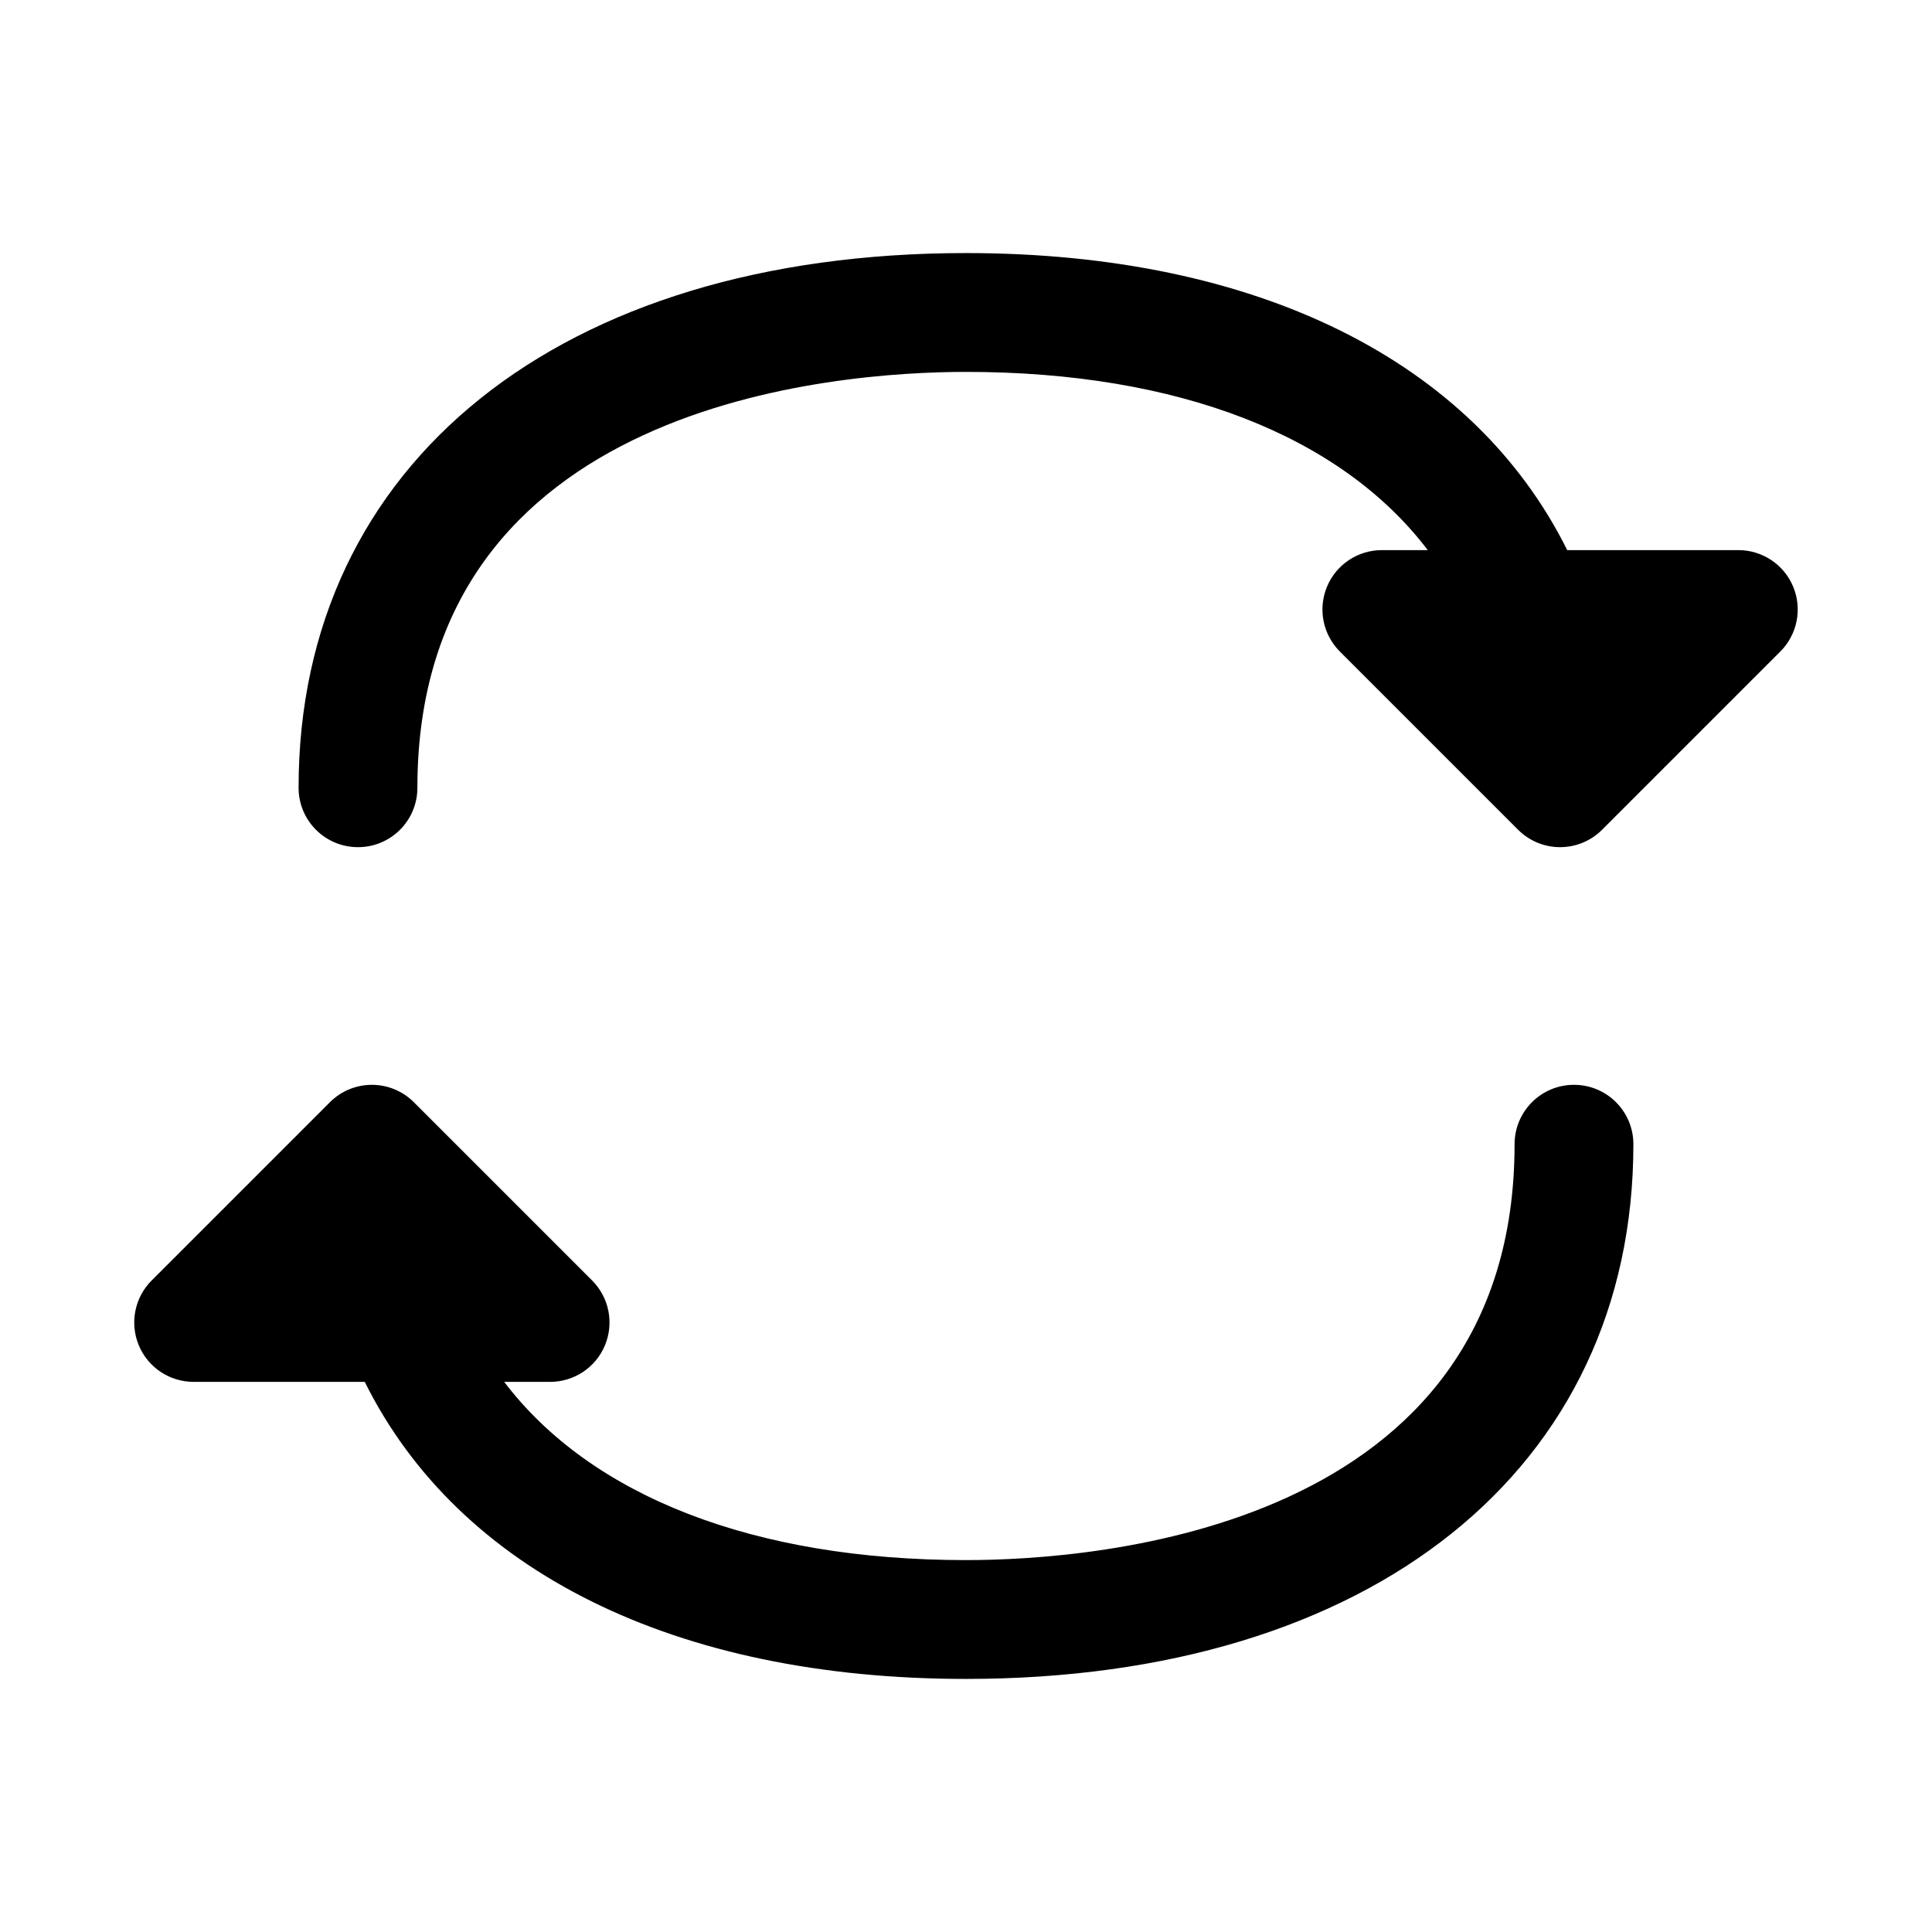 <?xml version="1.0" encoding="UTF-8"?>
<!-- Uploaded to: SVG Repo, www.svgrepo.com, Generator: SVG Repo Mixer Tools -->
<svg fill="#000000" width="800px" height="800px" version="1.1" viewBox="144 144 512 512" xmlns="http://www.w3.org/2000/svg">
 <g>
  <path d="m561.12 431.49c-8.707 0-15.742 7.039-15.742 15.742 0 102.26-111.28 110.21-145.38 110.21-56.223 0-99.359-16.926-122.38-47.23h12.164c6.359 0 12.121-3.824 14.547-9.715 2.441-5.887 1.086-12.66-3.418-17.16l-47.23-47.23c-6.156-6.156-16.105-6.156-22.262 0l-47.23 47.23c-4.504 4.504-5.856 11.273-3.418 17.16 2.426 5.891 8.188 9.715 14.547 9.715h45.344c24.938 50.191 82.293 78.719 159.33 78.719 107.44 0 176.87-55.609 176.87-141.7 0.004-8.707-7.035-15.742-15.738-15.742z"/>
  <path d="m619.22 299.5c-2.426-5.887-8.188-9.715-14.547-9.715h-45.344c-24.938-50.176-82.277-78.719-159.33-78.719-107.44 0-176.87 55.609-176.87 141.7 0 8.707 7.039 15.742 15.742 15.742 8.707 0 15.742-7.039 15.742-15.742 0-102.26 111.28-110.21 145.38-110.21 56.223 0 99.359 16.926 122.38 47.23h-12.164c-6.359 0-12.121 3.824-14.547 9.715-2.441 5.887-1.086 12.66 3.418 17.16l47.23 47.23c3.07 3.074 7.102 4.617 11.129 4.617 4.031 0 8.062-1.543 11.133-4.613l47.23-47.23c4.504-4.504 5.859-11.277 3.418-17.164z"/>
 </g>
</svg>